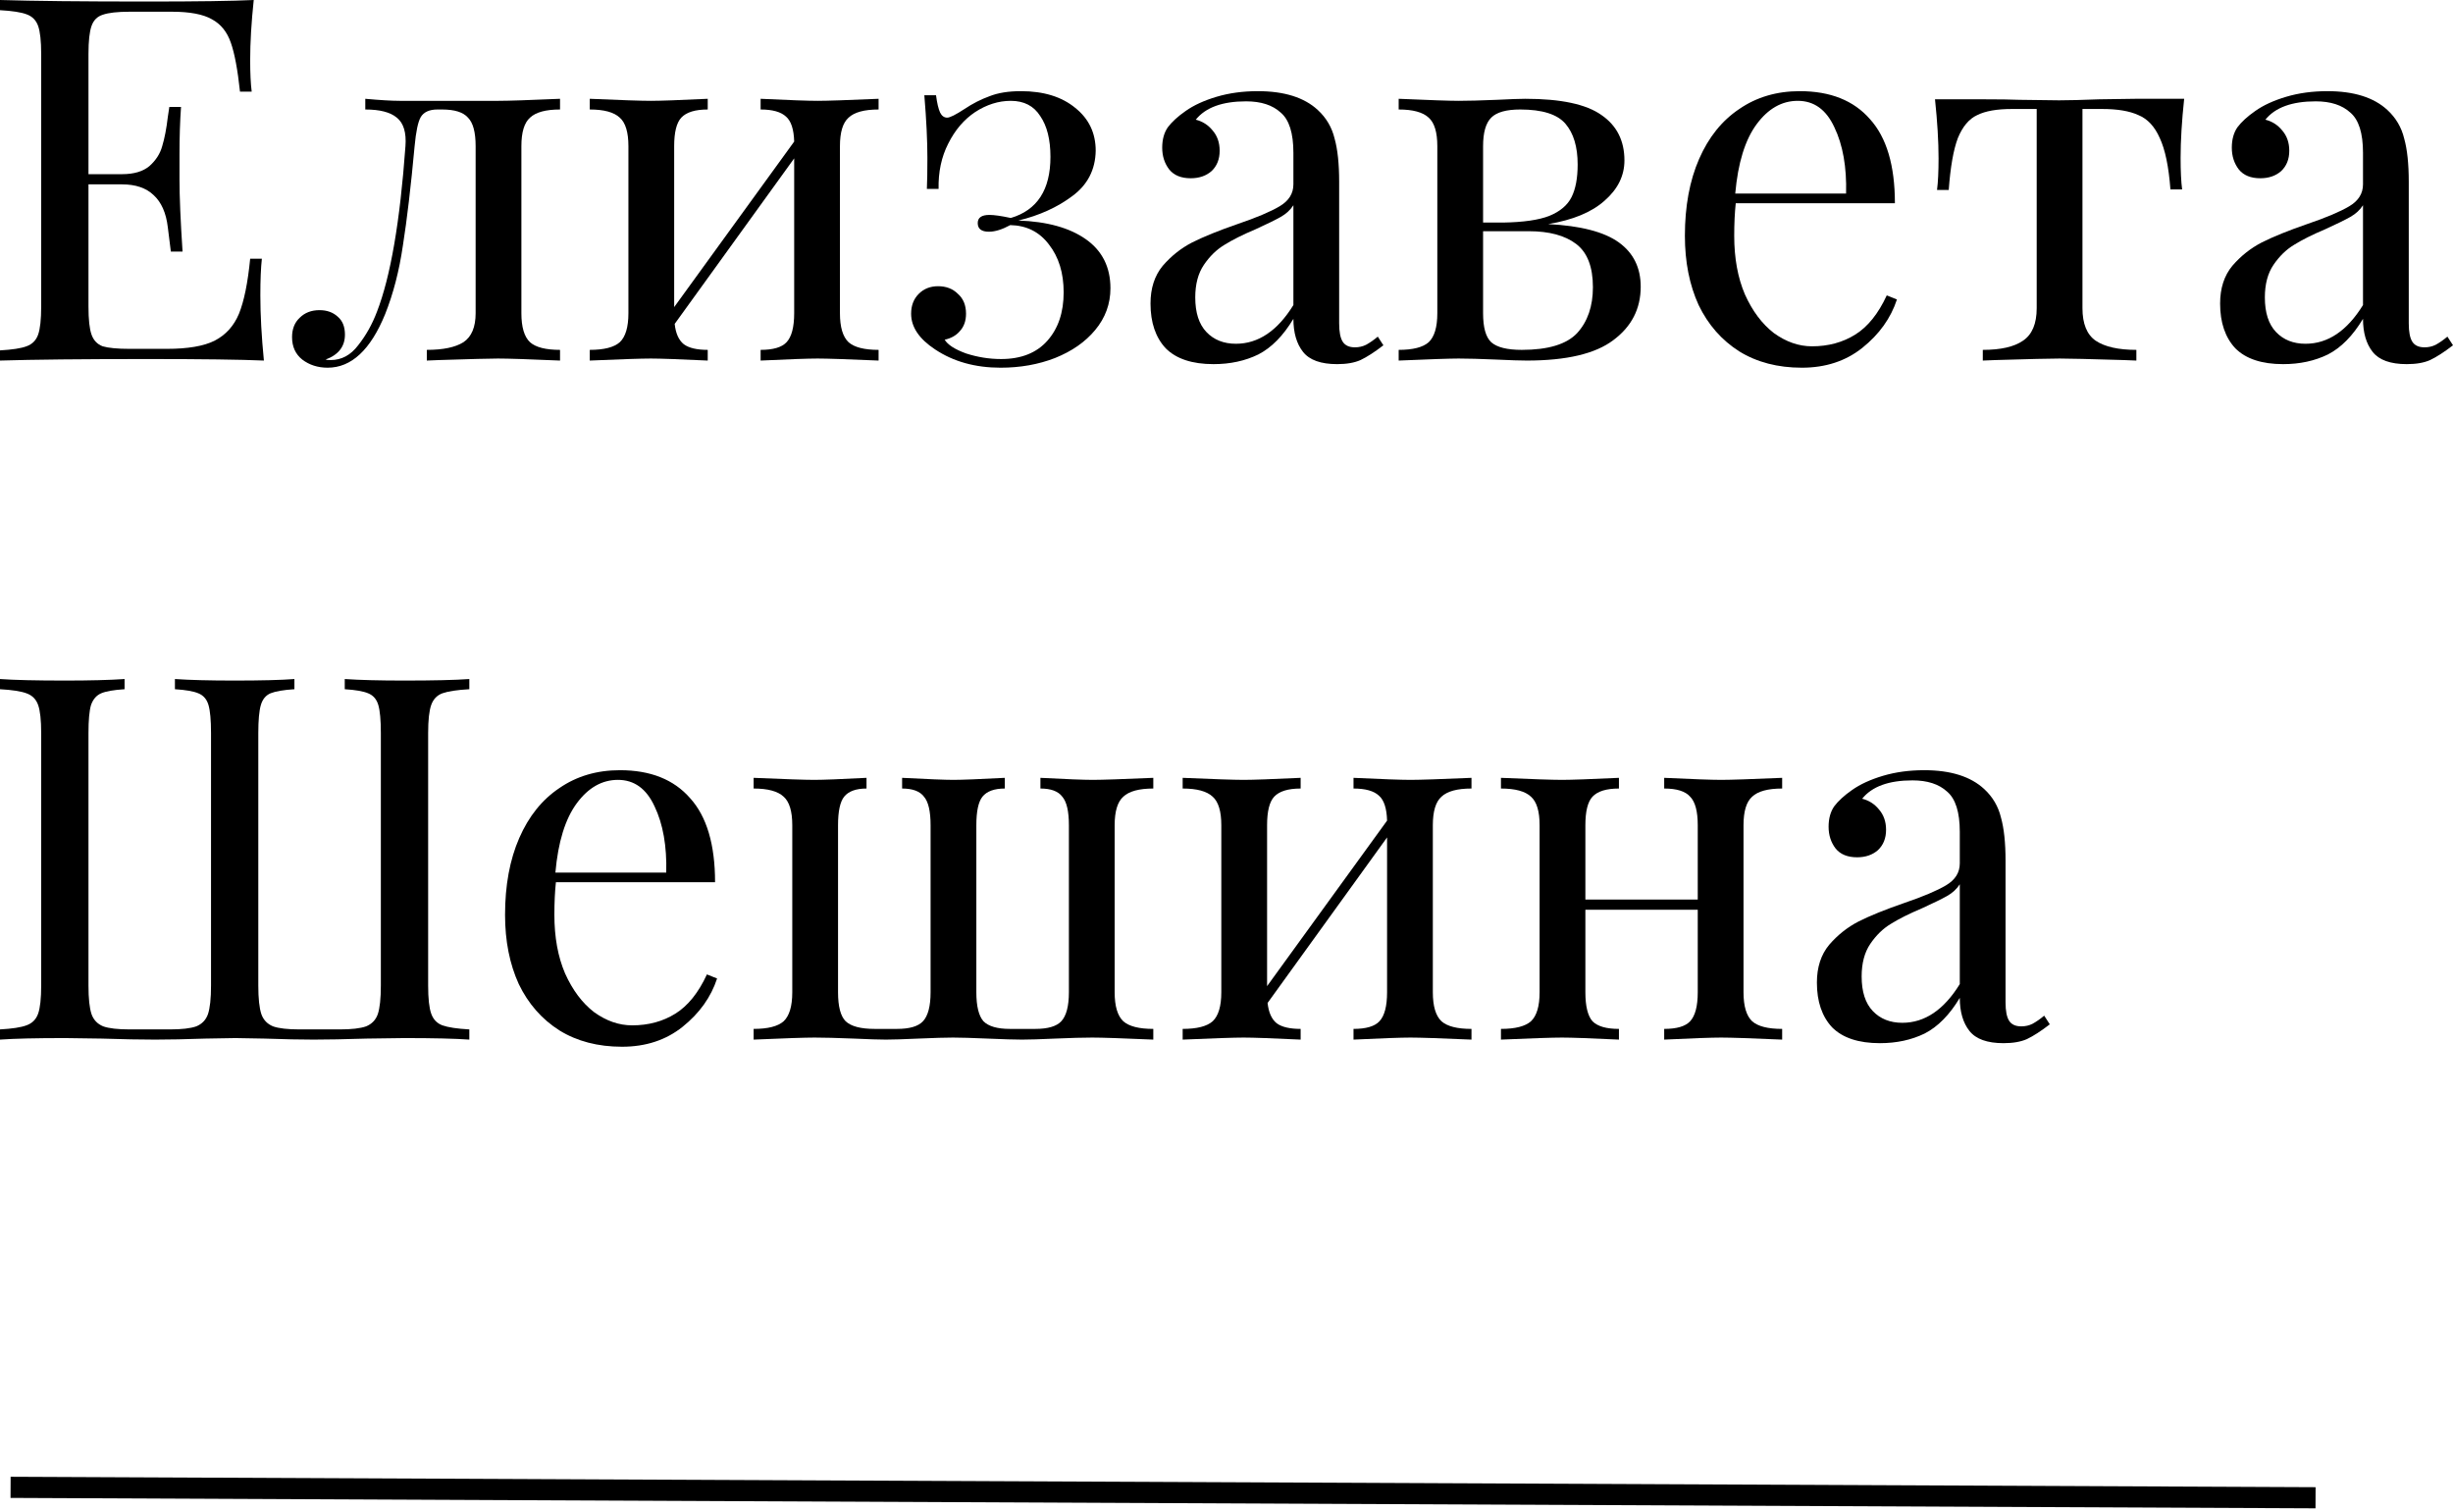 <?xml version="1.0" encoding="UTF-8"?> <svg xmlns="http://www.w3.org/2000/svg" width="232" height="143" viewBox="0 0 232 143" fill="none"> <path d="M24.623 27.937C24.623 29.767 24.735 31.823 24.959 34.102C22.779 34.006 19.108 33.958 13.947 33.958C7.791 33.958 3.142 34.006 0 34.102V33.139C1.154 33.075 1.988 32.947 2.501 32.754C3.046 32.561 3.414 32.192 3.607 31.646C3.799 31.1 3.895 30.217 3.895 28.997V5.106C3.895 3.885 3.799 3.002 3.607 2.457C3.414 1.911 3.046 1.541 2.501 1.349C1.988 1.156 1.154 1.028 0 0.963V0C3.142 0.096 7.791 0.145 13.947 0.145C18.66 0.145 22.01 0.096 23.998 0C23.773 2.119 23.661 4.014 23.661 5.684C23.661 6.936 23.709 7.932 23.805 8.67H22.699C22.475 6.583 22.186 5.042 21.834 4.046C21.481 3.018 20.888 2.28 20.054 1.83C19.221 1.349 17.954 1.108 16.255 1.108H12.263C11.109 1.108 10.259 1.204 9.714 1.397C9.201 1.557 8.849 1.911 8.656 2.457C8.464 3.002 8.368 3.885 8.368 5.106V16.473H11.542C12.664 16.473 13.53 16.216 14.139 15.703C14.748 15.157 15.149 14.53 15.341 13.824C15.566 13.085 15.742 12.17 15.87 11.079L16.015 10.115H17.121C17.024 11.464 16.976 12.973 16.976 14.643V16.955C16.976 18.593 17.073 20.872 17.265 23.795H16.159C16.127 23.57 16.03 22.799 15.87 21.483C15.71 20.134 15.261 19.122 14.524 18.448C13.818 17.774 12.824 17.437 11.542 17.437H8.368V28.997C8.368 30.217 8.464 31.1 8.656 31.646C8.849 32.192 9.201 32.561 9.714 32.754C10.259 32.914 11.109 32.995 12.263 32.995H15.774C17.762 32.995 19.269 32.738 20.295 32.224C21.353 31.678 22.122 30.827 22.603 29.671C23.084 28.483 23.437 26.749 23.661 24.469H24.767C24.671 25.336 24.623 26.492 24.623 27.937Z" fill="black"></path> <path d="M52.967 10.356C51.62 10.356 50.674 10.613 50.129 11.127C49.584 11.608 49.312 12.508 49.312 13.824V29.623C49.312 30.939 49.584 31.855 50.129 32.368C50.674 32.85 51.62 33.091 52.967 33.091V34.102C50.017 33.974 48.061 33.91 47.1 33.91C46.362 33.91 44.503 33.958 41.521 34.054L40.367 34.102V33.091C41.906 33.091 43.06 32.85 43.829 32.368C44.599 31.855 44.984 30.939 44.984 29.623V13.824C44.984 12.508 44.743 11.608 44.262 11.127C43.813 10.613 42.996 10.356 41.809 10.356H41.377C40.607 10.356 40.078 10.597 39.79 11.079C39.533 11.528 39.341 12.443 39.213 13.824C38.86 17.645 38.491 20.776 38.106 23.217C37.754 25.625 37.193 27.793 36.423 29.719C35.045 33.091 33.233 34.777 30.989 34.777C30.059 34.777 29.258 34.52 28.584 34.006C27.943 33.492 27.622 32.786 27.622 31.887C27.622 31.116 27.863 30.506 28.344 30.056C28.825 29.575 29.45 29.334 30.22 29.334C30.925 29.334 31.502 29.543 31.951 29.96C32.4 30.345 32.624 30.907 32.624 31.646C32.624 32.77 32.015 33.557 30.797 34.006C30.861 34.038 31.021 34.054 31.277 34.054C32.303 34.054 33.169 33.589 33.874 32.657C34.612 31.726 35.205 30.667 35.654 29.478C36.936 26.171 37.834 20.953 38.347 13.824C38.443 12.54 38.171 11.64 37.529 11.127C36.92 10.613 35.926 10.356 34.548 10.356V9.344C35.958 9.473 37.048 9.537 37.818 9.537H41.906H47.148C48.077 9.537 50.017 9.473 52.967 9.344V10.356Z" fill="black"></path> <path d="M83.095 10.356C81.748 10.356 80.803 10.613 80.257 11.127C79.713 11.608 79.44 12.508 79.44 13.824V29.623C79.44 30.939 79.713 31.855 80.257 32.368C80.803 32.85 81.748 33.091 83.095 33.091V34.102C80.145 33.974 78.222 33.91 77.324 33.91C76.426 33.91 74.631 33.974 71.938 34.102V33.091C73.124 33.091 73.942 32.85 74.39 32.368C74.871 31.855 75.112 30.939 75.112 29.623V14.98L63.81 30.634C63.906 31.534 64.195 32.176 64.676 32.561C65.157 32.914 65.91 33.091 66.936 33.091V34.102C64.243 33.974 62.448 33.91 61.55 33.91C60.652 33.91 58.729 33.974 55.779 34.102V33.091C57.126 33.091 58.071 32.85 58.616 32.368C59.161 31.855 59.434 30.939 59.434 29.623V13.824C59.434 12.508 59.161 11.608 58.616 11.127C58.071 10.613 57.126 10.356 55.779 10.356V9.344C58.729 9.473 60.652 9.537 61.55 9.537C62.448 9.537 64.243 9.473 66.936 9.344V10.356C65.75 10.356 64.916 10.613 64.435 11.127C63.987 11.608 63.762 12.508 63.762 13.824V29.045L75.112 13.39C75.08 12.235 74.823 11.448 74.342 11.03C73.861 10.581 73.06 10.356 71.938 10.356V9.344C74.631 9.473 76.426 9.537 77.324 9.537C78.222 9.537 80.145 9.473 83.095 9.344V10.356Z" fill="black"></path> <path d="M96.559 8.622C98.707 8.622 100.423 9.152 101.705 10.211C102.988 11.239 103.629 12.588 103.629 14.258C103.597 16.056 102.859 17.485 101.417 18.544C100.006 19.604 98.307 20.375 96.319 20.857C99.044 20.953 101.176 21.547 102.715 22.639C104.254 23.73 105.023 25.272 105.023 27.263C105.023 28.74 104.543 30.056 103.581 31.212C102.651 32.336 101.385 33.219 99.781 33.862C98.21 34.472 96.495 34.777 94.636 34.777C92.231 34.777 90.163 34.199 88.432 33.043C86.925 32.047 86.172 30.924 86.172 29.671C86.172 28.9 86.412 28.274 86.893 27.793C87.374 27.311 87.983 27.07 88.721 27.07C89.49 27.07 90.115 27.311 90.596 27.793C91.109 28.242 91.365 28.868 91.365 29.671C91.365 30.345 91.173 30.891 90.788 31.309C90.436 31.726 89.955 31.999 89.346 32.128C89.634 32.609 90.308 33.043 91.365 33.428C92.456 33.781 93.562 33.958 94.684 33.958C96.575 33.958 98.034 33.38 99.06 32.224C100.086 31.068 100.599 29.543 100.599 27.648C100.599 25.818 100.134 24.308 99.204 23.12C98.307 21.932 97.088 21.322 95.549 21.29C94.78 21.707 94.107 21.916 93.53 21.916C92.824 21.916 92.472 21.643 92.472 21.097C92.472 20.584 92.84 20.327 93.578 20.327C94.027 20.327 94.7 20.423 95.598 20.616C98.098 19.877 99.349 17.95 99.349 14.836C99.349 13.198 99.028 11.913 98.387 10.982C97.778 10.019 96.848 9.537 95.598 9.537C94.443 9.537 93.321 9.89 92.231 10.597C91.173 11.303 90.323 12.299 89.682 13.583C89.041 14.835 88.737 16.265 88.769 17.87H87.662C87.695 17.164 87.711 16.184 87.711 14.932C87.711 13.294 87.614 11.319 87.422 9.007H88.528C88.624 9.746 88.753 10.292 88.913 10.645C89.073 10.966 89.298 11.127 89.586 11.127C89.843 11.127 90.388 10.854 91.221 10.308C91.991 9.794 92.776 9.393 93.578 9.104C94.379 8.783 95.373 8.622 96.559 8.622Z" fill="black"></path> <path d="M114.776 34.44C112.756 34.44 111.25 33.942 110.256 32.947C109.294 31.919 108.813 30.506 108.813 28.708C108.813 27.263 109.198 26.075 109.967 25.143C110.769 24.212 111.698 23.474 112.756 22.928C113.847 22.382 115.273 21.804 117.037 21.194C118.832 20.584 120.163 20.022 121.028 19.508C121.894 18.994 122.327 18.304 122.327 17.437V14.45C122.327 12.588 121.926 11.319 121.124 10.645C120.355 9.939 119.265 9.585 117.854 9.585C115.61 9.585 114.023 10.163 113.093 11.319C113.734 11.48 114.263 11.817 114.68 12.331C115.129 12.845 115.353 13.487 115.353 14.258C115.353 15.06 115.097 15.703 114.584 16.184C114.071 16.634 113.414 16.859 112.612 16.859C111.714 16.859 111.041 16.586 110.592 16.04C110.143 15.462 109.919 14.771 109.919 13.969C109.919 13.198 110.095 12.556 110.448 12.042C110.833 11.528 111.394 11.014 112.131 10.501C112.901 9.955 113.879 9.505 115.065 9.152C116.251 8.799 117.55 8.622 118.96 8.622C121.461 8.622 123.353 9.216 124.635 10.404C125.437 11.143 125.966 12.042 126.222 13.101C126.511 14.129 126.655 15.494 126.655 17.196V30.586C126.655 31.389 126.767 31.967 126.992 32.32C127.216 32.673 127.601 32.85 128.146 32.85C128.53 32.85 128.883 32.77 129.204 32.609C129.556 32.417 129.925 32.16 130.31 31.839L130.839 32.657C130.005 33.3 129.284 33.765 128.675 34.054C128.098 34.311 127.36 34.44 126.463 34.44C124.924 34.44 123.85 34.054 123.24 33.284C122.631 32.513 122.327 31.469 122.327 30.153C121.365 31.758 120.259 32.882 119.008 33.525C117.758 34.135 116.347 34.44 114.776 34.44ZM116.892 32.513C119.008 32.513 120.82 31.293 122.327 28.852V19.412C122.038 19.861 121.637 20.23 121.124 20.519C120.611 20.808 119.826 21.194 118.768 21.675C117.55 22.189 116.556 22.687 115.786 23.169C115.049 23.618 114.408 24.244 113.863 25.047C113.318 25.85 113.045 26.877 113.045 28.13C113.045 29.575 113.398 30.667 114.103 31.405C114.808 32.144 115.738 32.513 116.892 32.513Z" fill="black"></path> <path d="M146.423 21.194C149.501 21.354 151.729 21.932 153.107 22.928C154.486 23.923 155.175 25.32 155.175 27.118C155.175 29.206 154.31 30.891 152.578 32.176C150.879 33.46 148.154 34.102 144.403 34.102C143.794 34.102 142.816 34.07 141.469 34.006C139.995 33.942 138.824 33.91 137.959 33.91C137.125 33.91 135.233 33.974 132.284 34.102V33.091C133.63 33.091 134.576 32.85 135.121 32.368C135.666 31.855 135.939 30.939 135.939 29.623V13.824C135.939 12.508 135.666 11.608 135.121 11.127C134.576 10.613 133.63 10.356 132.284 10.356V9.344C135.233 9.473 137.125 9.537 137.959 9.537C138.824 9.537 140.027 9.505 141.565 9.441C142.848 9.377 143.746 9.344 144.259 9.344C147.625 9.344 150.03 9.858 151.472 10.886C152.915 11.881 153.636 13.31 153.636 15.173C153.636 16.618 153.011 17.886 151.761 18.978C150.543 20.07 148.763 20.808 146.423 21.194ZM143.778 10.356C142.463 10.356 141.549 10.613 141.036 11.127C140.524 11.64 140.267 12.54 140.267 13.824V21.049H142.191C144.082 21.017 145.525 20.808 146.519 20.423C147.545 20.006 148.25 19.411 148.635 18.641C149.02 17.87 149.212 16.843 149.212 15.558C149.212 13.888 148.827 12.604 148.058 11.705C147.288 10.806 145.862 10.356 143.778 10.356ZM143.922 33.091C146.423 33.091 148.17 32.561 149.164 31.502C150.158 30.41 150.655 28.965 150.655 27.166C150.655 25.24 150.126 23.875 149.068 23.072C148.01 22.269 146.519 21.868 144.595 21.868H140.267V29.623C140.267 30.972 140.524 31.887 141.036 32.368C141.582 32.85 142.543 33.091 143.922 33.091Z" fill="black"></path> <path d="M179.409 28.322C178.831 30.088 177.741 31.614 176.138 32.898C174.567 34.151 172.66 34.777 170.415 34.777C168.139 34.777 166.167 34.263 164.5 33.236C162.833 32.176 161.551 30.715 160.653 28.852C159.787 26.958 159.354 24.774 159.354 22.302C159.354 19.508 159.803 17.083 160.701 15.028C161.599 12.973 162.865 11.4 164.5 10.308C166.135 9.184 168.043 8.622 170.223 8.622C173.109 8.622 175.321 9.505 176.86 11.271C178.431 13.005 179.216 15.654 179.216 19.219H164.164C164.067 20.118 164.019 21.145 164.019 22.302C164.019 24.421 164.356 26.267 165.029 27.841C165.735 29.414 166.648 30.634 167.77 31.502C168.925 32.336 170.127 32.754 171.377 32.754C172.916 32.754 174.279 32.385 175.465 31.646C176.651 30.907 177.645 29.671 178.447 27.937L179.409 28.322ZM170.031 9.537C168.524 9.537 167.225 10.276 166.135 11.753C165.045 13.23 164.372 15.414 164.116 18.304H174.599C174.664 15.799 174.295 13.712 173.493 12.042C172.724 10.372 171.57 9.537 170.031 9.537Z" fill="black"></path> <path d="M206.574 9.344C206.349 11.464 206.237 13.326 206.237 14.932C206.237 16.184 206.285 17.18 206.381 17.918H205.275C205.115 15.767 204.778 14.145 204.265 13.053C203.784 11.962 203.111 11.239 202.245 10.886C201.412 10.501 200.274 10.308 198.831 10.308H196.955V29.141C196.955 30.618 197.372 31.646 198.206 32.224C199.071 32.802 200.354 33.091 202.053 33.091V34.102L200.851 34.054C197.677 33.958 195.657 33.91 194.791 33.91C193.925 33.91 191.906 33.958 188.732 34.054L187.529 34.102V33.091C189.229 33.091 190.495 32.802 191.329 32.224C192.194 31.646 192.627 30.618 192.627 29.141V10.308H190.27C188.86 10.308 187.77 10.501 187 10.886C186.231 11.239 185.622 11.962 185.173 13.053C184.756 14.145 184.467 15.783 184.307 17.966H183.201C183.297 17.228 183.345 16.232 183.345 14.98C183.345 13.374 183.233 11.512 183.009 9.393H187.625C189.1 9.393 190.222 9.409 190.992 9.441L194.743 9.489C195.609 9.489 196.875 9.457 198.542 9.393L201.957 9.344H206.574Z" fill="black"></path> <path d="M215.937 34.44C213.918 34.44 212.411 33.942 211.417 32.947C210.455 31.919 209.974 30.506 209.974 28.708C209.974 27.263 210.359 26.075 211.128 25.143C211.93 24.212 212.86 23.474 213.918 22.928C215.008 22.382 216.434 21.804 218.198 21.194C219.993 20.584 221.324 20.022 222.189 19.508C223.055 18.994 223.488 18.304 223.488 17.437V14.45C223.488 12.588 223.087 11.319 222.286 10.645C221.516 9.939 220.426 9.585 219.015 9.585C216.771 9.585 215.184 10.163 214.254 11.319C214.895 11.48 215.424 11.817 215.841 12.331C216.29 12.845 216.515 13.487 216.515 14.258C216.515 15.06 216.258 15.703 215.745 16.184C215.232 16.634 214.575 16.859 213.773 16.859C212.876 16.859 212.202 16.586 211.753 16.04C211.305 15.462 211.08 14.771 211.08 13.969C211.08 13.198 211.257 12.556 211.609 12.042C211.994 11.528 212.555 11.014 213.292 10.501C214.062 9.955 215.04 9.505 216.226 9.152C217.412 8.799 218.711 8.622 220.121 8.622C222.622 8.622 224.514 9.216 225.796 10.404C226.598 11.143 227.127 12.042 227.383 13.101C227.672 14.129 227.816 15.494 227.816 17.196V30.586C227.816 31.389 227.928 31.967 228.153 32.32C228.377 32.673 228.762 32.85 229.307 32.85C229.692 32.85 230.044 32.77 230.365 32.609C230.718 32.417 231.086 32.16 231.471 31.839L232 32.657C231.166 33.3 230.445 33.765 229.836 34.054C229.259 34.311 228.521 34.44 227.624 34.44C226.085 34.44 225.011 34.054 224.402 33.284C223.792 32.513 223.488 31.469 223.488 30.153C222.526 31.758 221.42 32.882 220.169 33.525C218.919 34.135 217.508 34.44 215.937 34.44ZM218.053 32.513C220.169 32.513 221.981 31.293 223.488 28.852V19.412C223.199 19.861 222.798 20.23 222.286 20.519C221.773 20.808 220.987 21.194 219.929 21.675C218.711 22.189 217.717 22.687 216.947 23.169C216.21 23.618 215.569 24.244 215.024 25.047C214.479 25.85 214.206 26.877 214.206 28.13C214.206 29.575 214.559 30.667 215.264 31.405C215.969 32.144 216.899 32.513 218.053 32.513Z" fill="black"></path> <path d="M44.388 65.186C43.234 65.251 42.385 65.379 41.84 65.572C41.327 65.764 40.974 66.134 40.782 66.68C40.589 67.226 40.493 68.109 40.493 69.329V93.22C40.493 94.44 40.589 95.323 40.782 95.869C40.974 96.415 41.327 96.784 41.84 96.977C42.385 97.17 43.234 97.298 44.388 97.362V98.326C43.042 98.229 40.99 98.181 38.233 98.181L34.674 98.229C32.622 98.293 30.955 98.326 29.672 98.326C28.422 98.326 26.867 98.293 25.008 98.229L22.266 98.181L19.429 98.229C17.569 98.293 15.982 98.326 14.668 98.326C13.289 98.326 11.606 98.293 9.618 98.229L6.156 98.181C3.398 98.181 1.347 98.229 0 98.326V97.362C1.154 97.298 1.988 97.17 2.501 96.977C3.046 96.784 3.414 96.415 3.607 95.869C3.799 95.323 3.895 94.44 3.895 93.22V69.329C3.895 68.109 3.799 67.226 3.607 66.68C3.414 66.134 3.046 65.764 2.501 65.572C1.988 65.379 1.154 65.251 0 65.186V64.223C1.347 64.32 3.398 64.368 6.156 64.368C8.496 64.368 10.372 64.32 11.782 64.223V65.186C10.757 65.251 10.019 65.379 9.57 65.572C9.121 65.764 8.801 66.134 8.608 66.68C8.448 67.226 8.368 68.109 8.368 69.329V93.22C8.368 94.44 8.464 95.339 8.656 95.917C8.849 96.463 9.218 96.849 9.763 97.073C10.308 97.266 11.141 97.362 12.263 97.362H16.062C17.185 97.362 18.018 97.266 18.563 97.073C19.108 96.849 19.477 96.463 19.669 95.917C19.862 95.339 19.958 94.44 19.958 93.22V69.329C19.958 68.109 19.878 67.226 19.718 66.68C19.557 66.134 19.237 65.764 18.756 65.572C18.307 65.379 17.569 65.251 16.544 65.186V64.223C17.954 64.32 19.83 64.368 22.17 64.368C24.703 64.368 26.595 64.32 27.845 64.223V65.186C26.819 65.251 26.066 65.379 25.585 65.572C25.136 65.764 24.831 66.134 24.671 66.68C24.511 67.226 24.43 68.109 24.43 69.329V93.22C24.43 94.44 24.527 95.339 24.719 95.917C24.911 96.463 25.28 96.849 25.825 97.073C26.37 97.266 27.204 97.362 28.326 97.362H32.125C33.247 97.362 34.081 97.266 34.626 97.073C35.171 96.849 35.54 96.463 35.732 95.917C35.924 95.339 36.02 94.44 36.02 93.22V69.329C36.02 68.109 35.94 67.226 35.78 66.68C35.62 66.134 35.299 65.764 34.818 65.572C34.369 65.379 33.632 65.251 32.606 65.186V64.223C34.017 64.32 35.892 64.368 38.233 64.368C40.99 64.368 43.042 64.32 44.388 64.223V65.186Z" fill="black"></path> <path d="M67.821 92.546C67.244 94.312 66.154 95.837 64.551 97.121C62.98 98.374 61.072 99 58.828 99C56.552 99 54.58 98.486 52.913 97.459C51.246 96.399 49.963 94.938 49.066 93.075C48.2 91.181 47.767 88.997 47.767 86.525C47.767 83.731 48.216 81.306 49.114 79.251C50.011 77.196 51.278 75.623 52.913 74.531C54.548 73.407 56.456 72.845 58.636 72.845C61.521 72.845 63.734 73.728 65.272 75.494C66.844 77.228 67.629 79.878 67.629 83.442H52.576C52.48 84.341 52.432 85.369 52.432 86.525C52.432 88.644 52.769 90.49 53.442 92.064C54.147 93.637 55.061 94.858 56.183 95.725C57.337 96.559 58.54 96.977 59.79 96.977C61.329 96.977 62.692 96.608 63.878 95.869C65.064 95.131 66.058 93.894 66.859 92.16L67.821 92.546ZM58.444 73.76C56.937 73.76 55.638 74.499 54.548 75.976C53.458 77.453 52.785 79.637 52.528 82.527H63.012C63.076 80.022 62.708 77.935 61.906 76.265C61.137 74.595 59.983 73.76 58.444 73.76Z" fill="black"></path> <path d="M109.077 74.579C107.731 74.579 106.785 74.836 106.24 75.35C105.695 75.832 105.422 76.731 105.422 78.047V93.846C105.422 95.163 105.695 96.078 106.24 96.592C106.785 97.073 107.731 97.314 109.077 97.314V98.326C106.127 98.197 104.204 98.133 103.306 98.133C102.44 98.133 101.27 98.165 99.795 98.229C98.385 98.293 97.343 98.326 96.669 98.326C95.964 98.326 94.874 98.293 93.399 98.229C91.924 98.165 90.834 98.133 90.129 98.133C89.424 98.133 88.334 98.165 86.859 98.229C85.448 98.293 84.422 98.326 83.781 98.326C83.172 98.326 82.162 98.293 80.751 98.229C79.148 98.165 77.914 98.133 77.048 98.133C76.15 98.133 74.227 98.197 71.277 98.326V97.314C72.624 97.314 73.57 97.073 74.115 96.592C74.66 96.078 74.932 95.163 74.932 93.846V78.047C74.932 76.731 74.66 75.832 74.115 75.35C73.57 74.836 72.624 74.579 71.277 74.579V73.568C74.227 73.696 76.134 73.76 77 73.76C77.866 73.76 79.517 73.696 81.954 73.568V74.579C80.96 74.579 80.254 74.836 79.838 75.35C79.453 75.832 79.26 76.731 79.26 78.047V93.846C79.26 95.195 79.501 96.11 79.982 96.592C80.495 97.073 81.409 97.314 82.723 97.314H84.839C86.025 97.314 86.843 97.073 87.292 96.592C87.773 96.078 88.013 95.163 88.013 93.846V78.047C88.013 76.731 87.805 75.832 87.388 75.35C87.003 74.836 86.314 74.579 85.32 74.579V73.568C87.757 73.696 89.376 73.76 90.177 73.76C90.979 73.76 92.598 73.696 95.034 73.568V74.579C94.04 74.579 93.335 74.836 92.918 75.35C92.534 75.832 92.341 76.731 92.341 78.047V93.846C92.341 95.163 92.566 96.078 93.014 96.592C93.496 97.073 94.329 97.314 95.515 97.314H97.92C99.106 97.314 99.924 97.073 100.373 96.592C100.853 96.078 101.094 95.163 101.094 93.846V78.047C101.094 76.731 100.886 75.832 100.469 75.35C100.084 74.836 99.395 74.579 98.401 74.579V73.568C100.837 73.696 102.489 73.76 103.354 73.76C104.22 73.76 106.127 73.696 109.077 73.568V74.579Z" fill="black"></path> <path d="M139.17 74.579C137.824 74.579 136.878 74.836 136.333 75.35C135.788 75.832 135.515 76.731 135.515 78.047V93.846C135.515 95.163 135.788 96.078 136.333 96.592C136.878 97.073 137.824 97.314 139.17 97.314V98.326C136.221 98.197 134.297 98.133 133.399 98.133C132.502 98.133 130.706 98.197 128.013 98.326V97.314C129.199 97.314 130.017 97.073 130.466 96.592C130.947 96.078 131.187 95.163 131.187 93.846V79.203L119.886 94.858C119.982 95.757 120.27 96.399 120.751 96.784C121.232 97.138 121.986 97.314 123.012 97.314V98.326C120.318 98.197 118.523 98.133 117.625 98.133C116.728 98.133 114.804 98.197 111.854 98.326V97.314C113.201 97.314 114.147 97.073 114.692 96.592C115.237 96.078 115.509 95.163 115.509 93.846V78.047C115.509 76.731 115.237 75.832 114.692 75.35C114.147 74.836 113.201 74.579 111.854 74.579V73.568C114.804 73.696 116.728 73.76 117.625 73.76C118.523 73.76 120.318 73.696 123.012 73.568V74.579C121.825 74.579 120.992 74.836 120.511 75.35C120.062 75.832 119.838 76.731 119.838 78.047V93.268L131.187 77.614C131.155 76.458 130.899 75.671 130.418 75.254C129.937 74.804 129.135 74.579 128.013 74.579V73.568C130.706 73.696 132.502 73.76 133.399 73.76C134.297 73.76 136.221 73.696 139.17 73.568V74.579Z" fill="black"></path> <path d="M168.553 74.579C167.207 74.579 166.261 74.836 165.716 75.35C165.171 75.832 164.898 76.731 164.898 78.047V93.846C164.898 95.163 165.171 96.078 165.716 96.592C166.261 97.073 167.207 97.314 168.553 97.314V98.326C165.603 98.197 163.68 98.133 162.782 98.133C161.884 98.133 160.089 98.197 157.396 98.326V97.314C158.582 97.314 159.4 97.073 159.849 96.592C160.329 96.078 160.57 95.163 160.57 93.846V86.043H149.942V93.846C149.942 95.163 150.166 96.078 150.615 96.592C151.096 97.073 151.929 97.314 153.116 97.314V98.326C150.423 98.197 148.627 98.133 147.729 98.133C146.832 98.133 144.908 98.197 141.958 98.326V97.314C143.305 97.314 144.251 97.073 144.796 96.592C145.341 96.078 145.613 95.163 145.613 93.846V78.047C145.613 76.731 145.341 75.832 144.796 75.35C144.251 74.836 143.305 74.579 141.958 74.579V73.568C144.908 73.696 146.832 73.76 147.729 73.76C148.627 73.76 150.423 73.696 153.116 73.568V74.579C151.929 74.579 151.096 74.836 150.615 75.35C150.166 75.832 149.942 76.731 149.942 78.047V85.08H160.57V78.047C160.57 76.731 160.329 75.832 159.849 75.35C159.4 74.836 158.582 74.579 157.396 74.579V73.568C160.089 73.696 161.884 73.76 162.782 73.76C163.68 73.76 165.603 73.696 168.553 73.568V74.579Z" fill="black"></path> <path d="M177.802 98.663C175.783 98.663 174.276 98.165 173.282 97.17C172.32 96.142 171.839 94.729 171.839 92.931C171.839 91.486 172.224 90.298 172.993 89.367C173.795 88.435 174.725 87.697 175.783 87.151C176.873 86.605 178.299 86.027 180.063 85.417C181.858 84.807 183.189 84.245 184.054 83.731C184.92 83.217 185.353 82.527 185.353 81.66V78.673C185.353 76.811 184.952 75.543 184.15 74.868C183.381 74.162 182.291 73.808 180.88 73.808C178.636 73.808 177.049 74.386 176.119 75.543C176.76 75.703 177.289 76.04 177.706 76.554C178.155 77.068 178.38 77.71 178.38 78.481C178.38 79.284 178.123 79.926 177.61 80.407C177.097 80.857 176.44 81.082 175.638 81.082C174.741 81.082 174.067 80.809 173.618 80.263C173.17 79.685 172.945 78.995 172.945 78.192C172.945 77.421 173.122 76.779 173.474 76.265C173.859 75.751 174.42 75.237 175.157 74.724C175.927 74.178 176.905 73.728 178.091 73.375C179.277 73.022 180.576 72.845 181.986 72.845C184.487 72.845 186.379 73.439 187.661 74.627C188.463 75.366 188.992 76.265 189.248 77.325C189.537 78.352 189.681 79.717 189.681 81.419V94.809C189.681 95.612 189.793 96.19 190.018 96.543C190.242 96.897 190.627 97.073 191.172 97.073C191.557 97.073 191.909 96.993 192.23 96.832C192.583 96.64 192.951 96.383 193.336 96.062L193.865 96.881C193.031 97.523 192.31 97.989 191.701 98.278C191.124 98.534 190.386 98.663 189.489 98.663C187.95 98.663 186.876 98.278 186.267 97.507C185.657 96.736 185.353 95.692 185.353 94.376C184.391 95.981 183.285 97.105 182.034 97.748C180.784 98.358 179.373 98.663 177.802 98.663ZM179.918 96.736C182.034 96.736 183.846 95.516 185.353 93.075V83.635C185.064 84.084 184.663 84.454 184.15 84.743C183.638 85.031 182.852 85.417 181.794 85.898C180.576 86.412 179.582 86.91 178.812 87.392C178.075 87.841 177.434 88.467 176.889 89.27C176.344 90.073 176.071 91.1 176.071 92.353C176.071 93.798 176.424 94.89 177.129 95.628C177.834 96.367 178.764 96.736 179.918 96.736Z" fill="black"></path> <path d="M1 140.672L219 141.658" stroke="black" stroke-width="2"></path> </svg> 